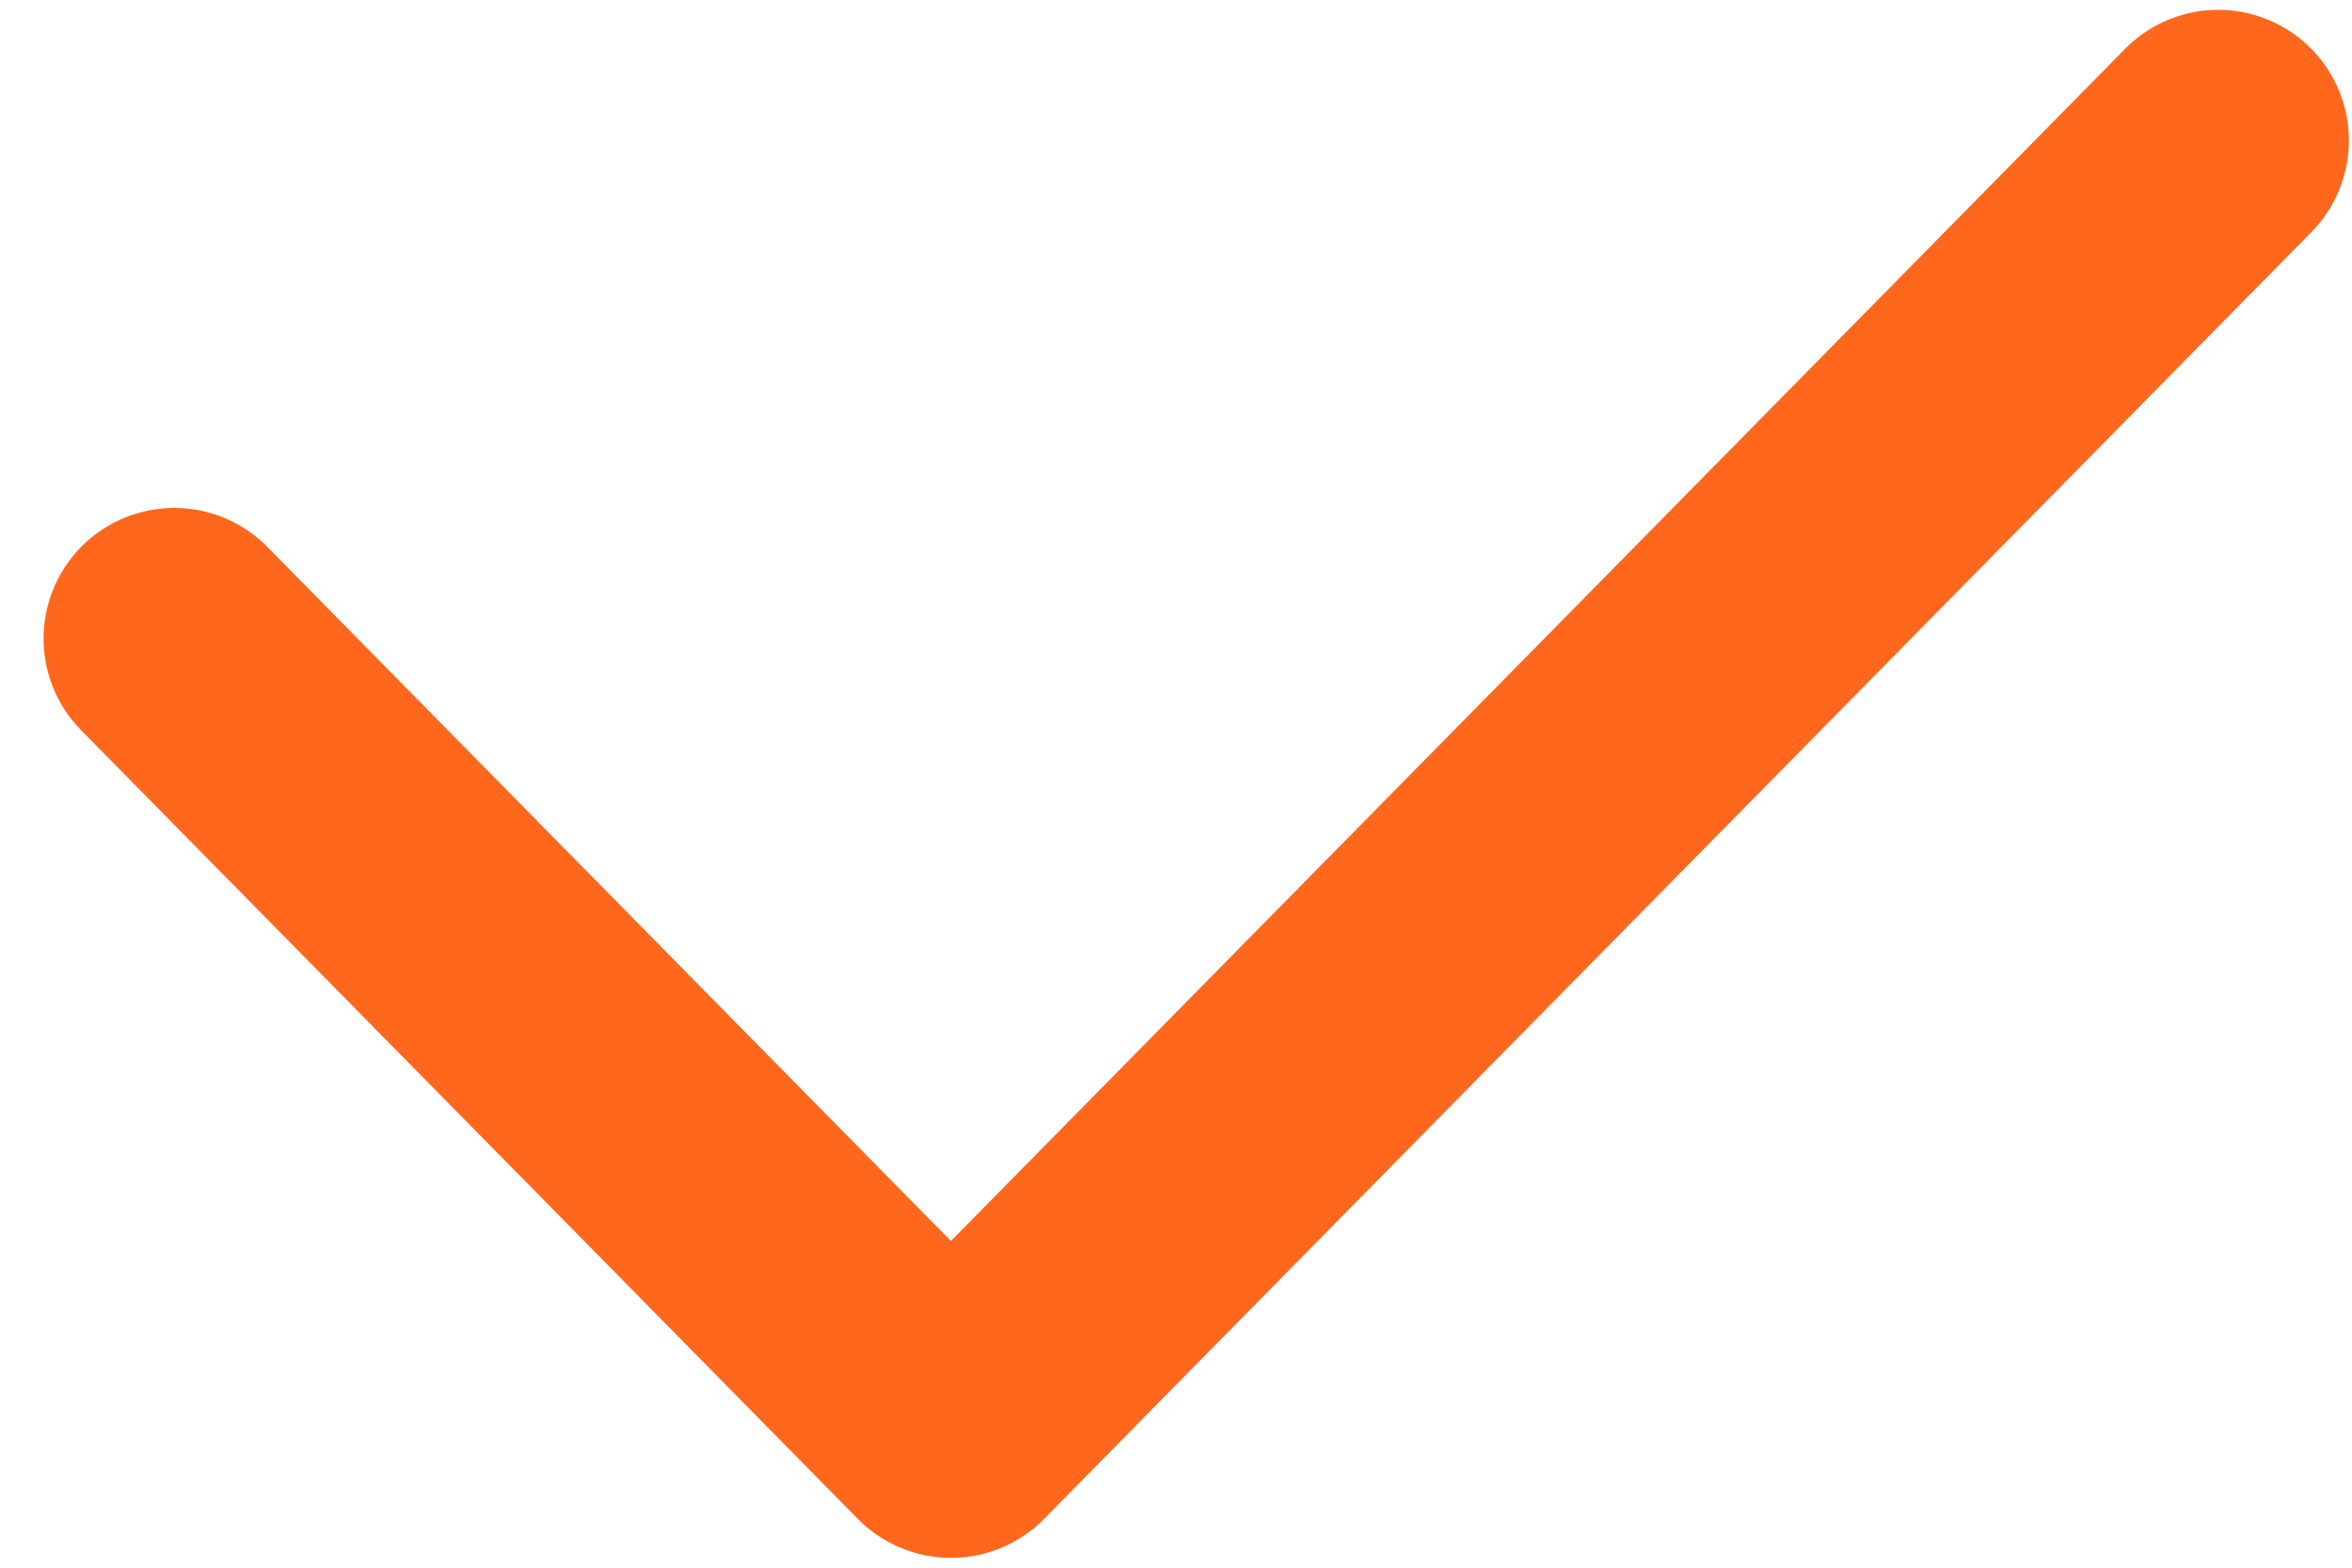 <?xml version="1.0" encoding="UTF-8"?> <svg xmlns="http://www.w3.org/2000/svg" width="27" height="18" viewBox="0 0 27 18" fill="none"><path d="M2 7.332L10.916 16.387L25.464 1.613" stroke="#FF671D" stroke-width="3" stroke-linecap="round" stroke-linejoin="round"></path></svg> 